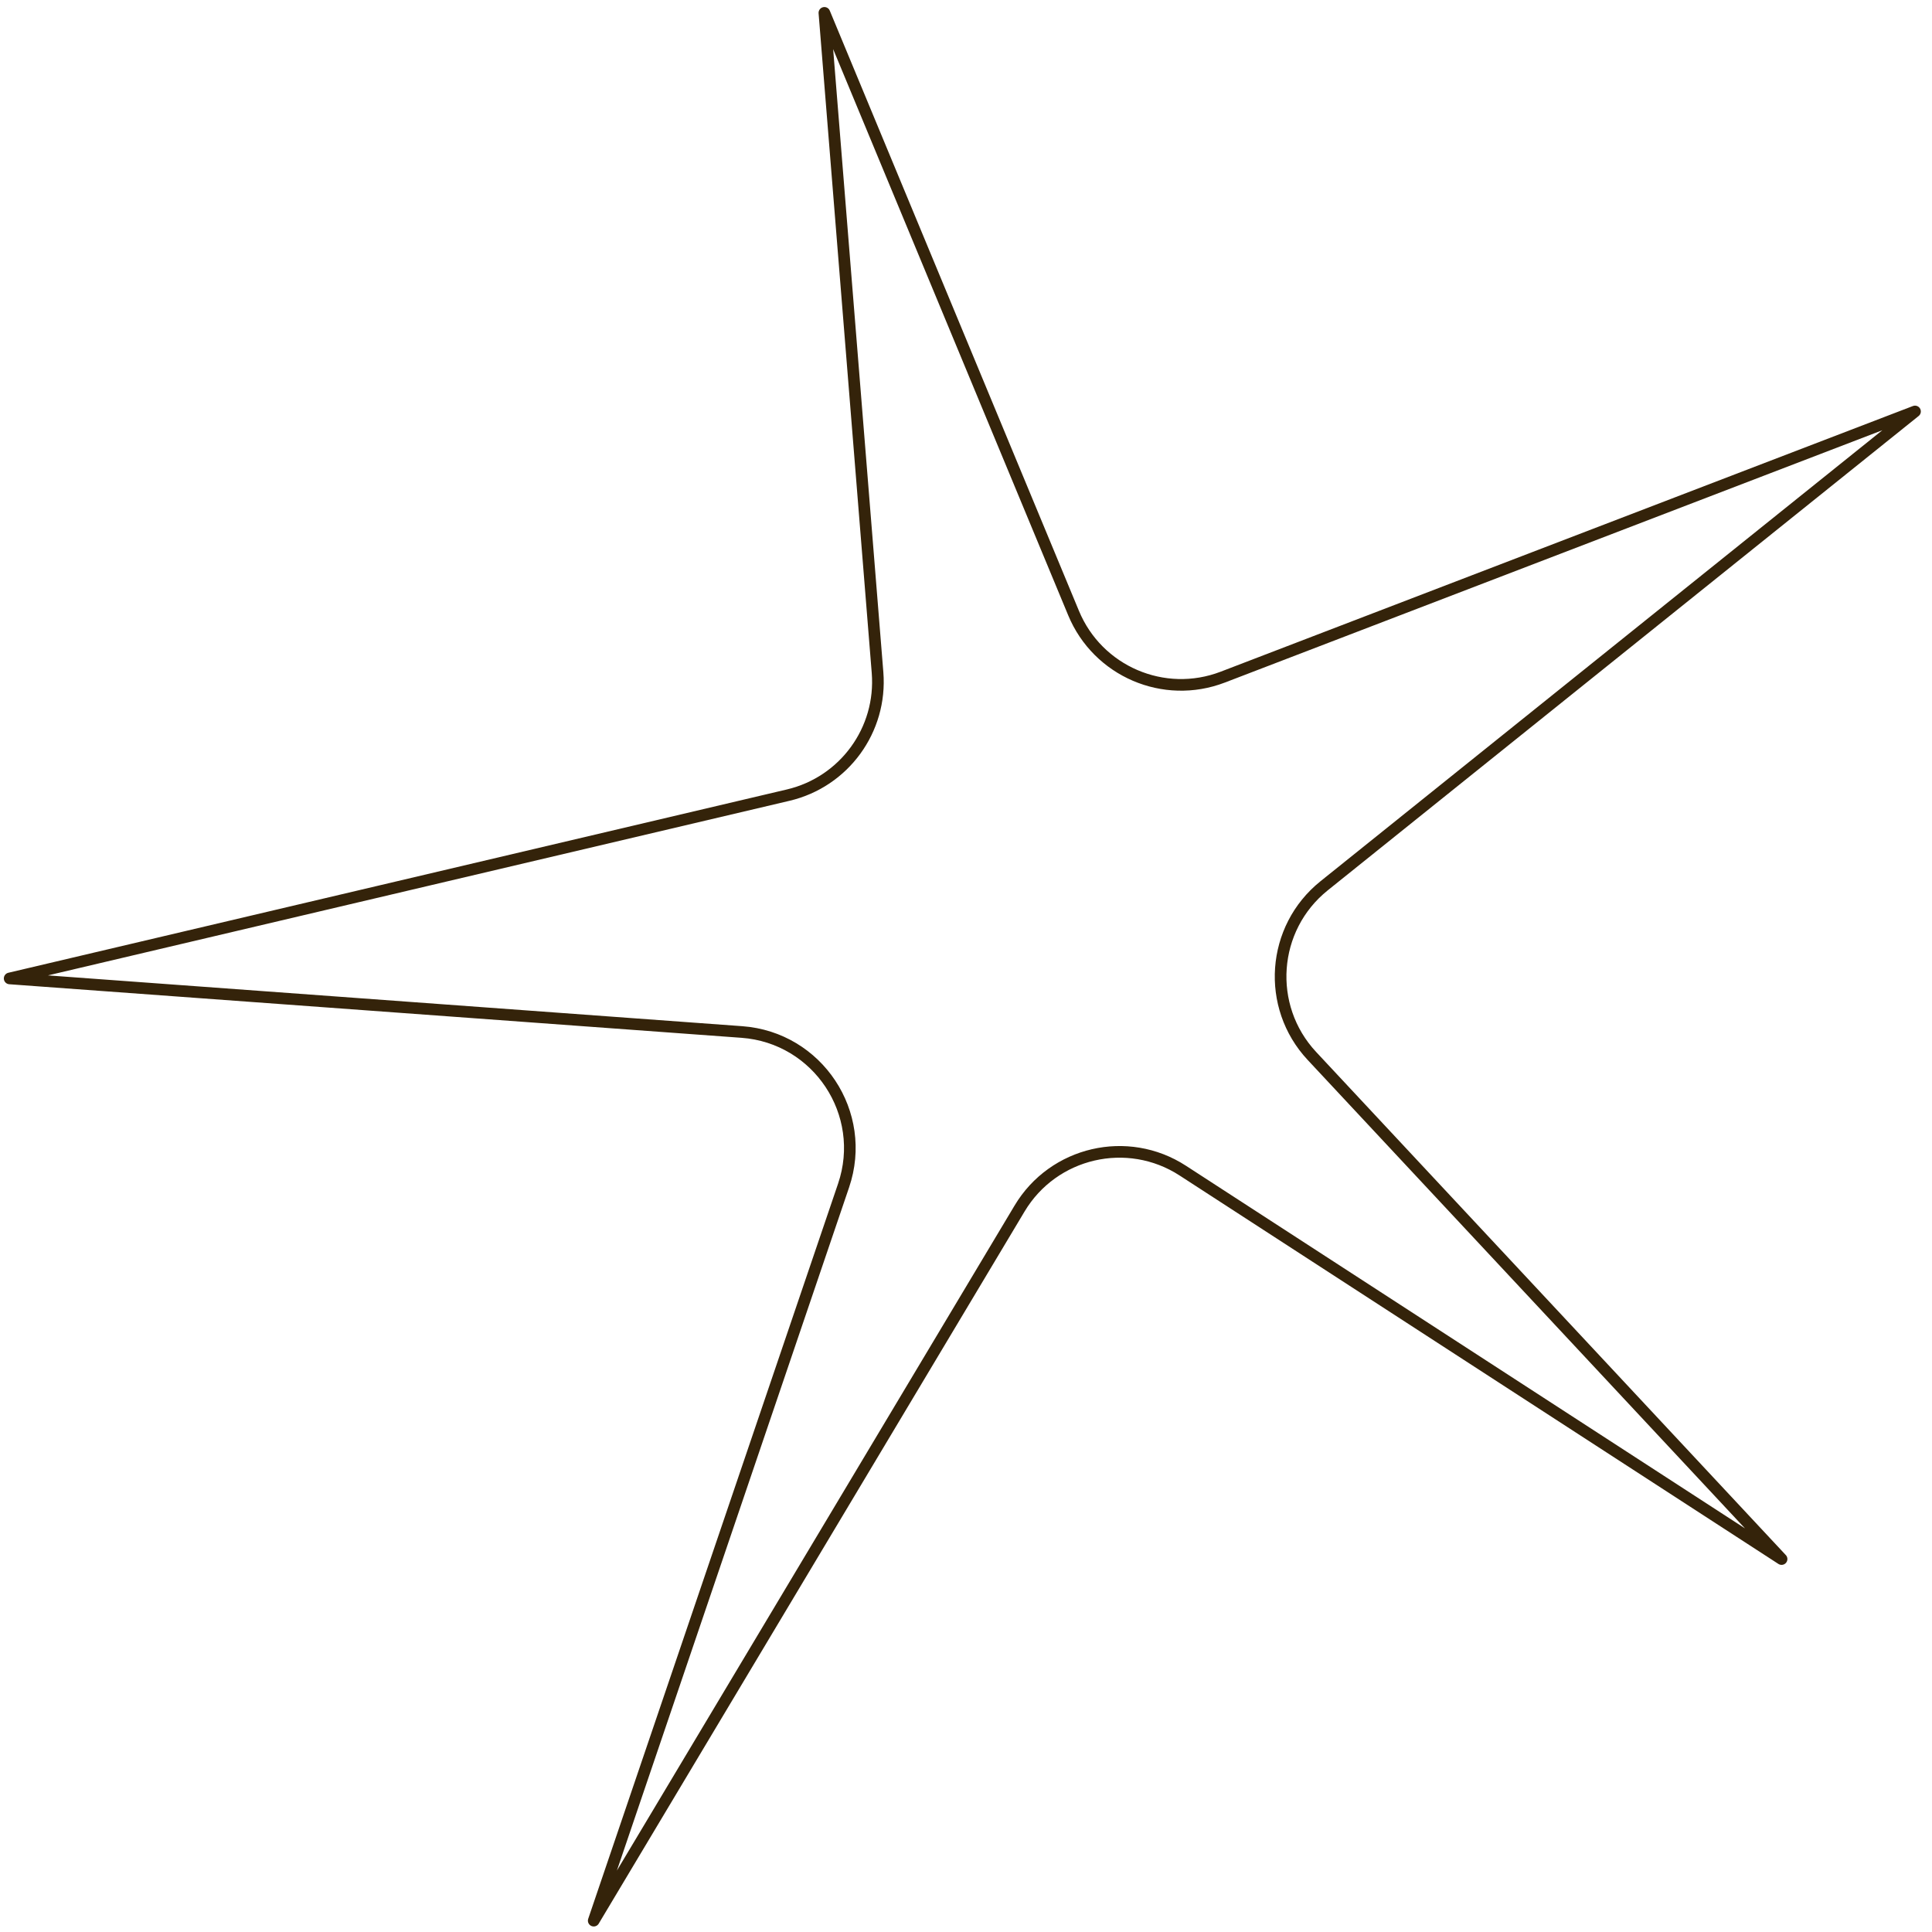 <?xml version="1.0" encoding="UTF-8"?> <svg xmlns="http://www.w3.org/2000/svg" width="166" height="166" viewBox="0 0 166 166" fill="none"> <path d="M75.399 57.782L70.833 1.105L92.243 52.677C94.32 57.681 100.004 60.12 105.062 58.179L164.54 35.353L113.771 76.107C109.235 79.748 108.752 86.477 112.721 90.729L153.075 133.956L101.627 100.582C96.874 97.498 90.51 98.976 87.602 103.839L51.014 165.025L72.481 101.863C74.588 95.665 70.271 89.149 63.743 88.671L0.83 84.068L67.723 68.318C72.534 67.186 75.796 62.708 75.399 57.782Z" stroke="#34230A" stroke-linejoin="round"></path> </svg> 
